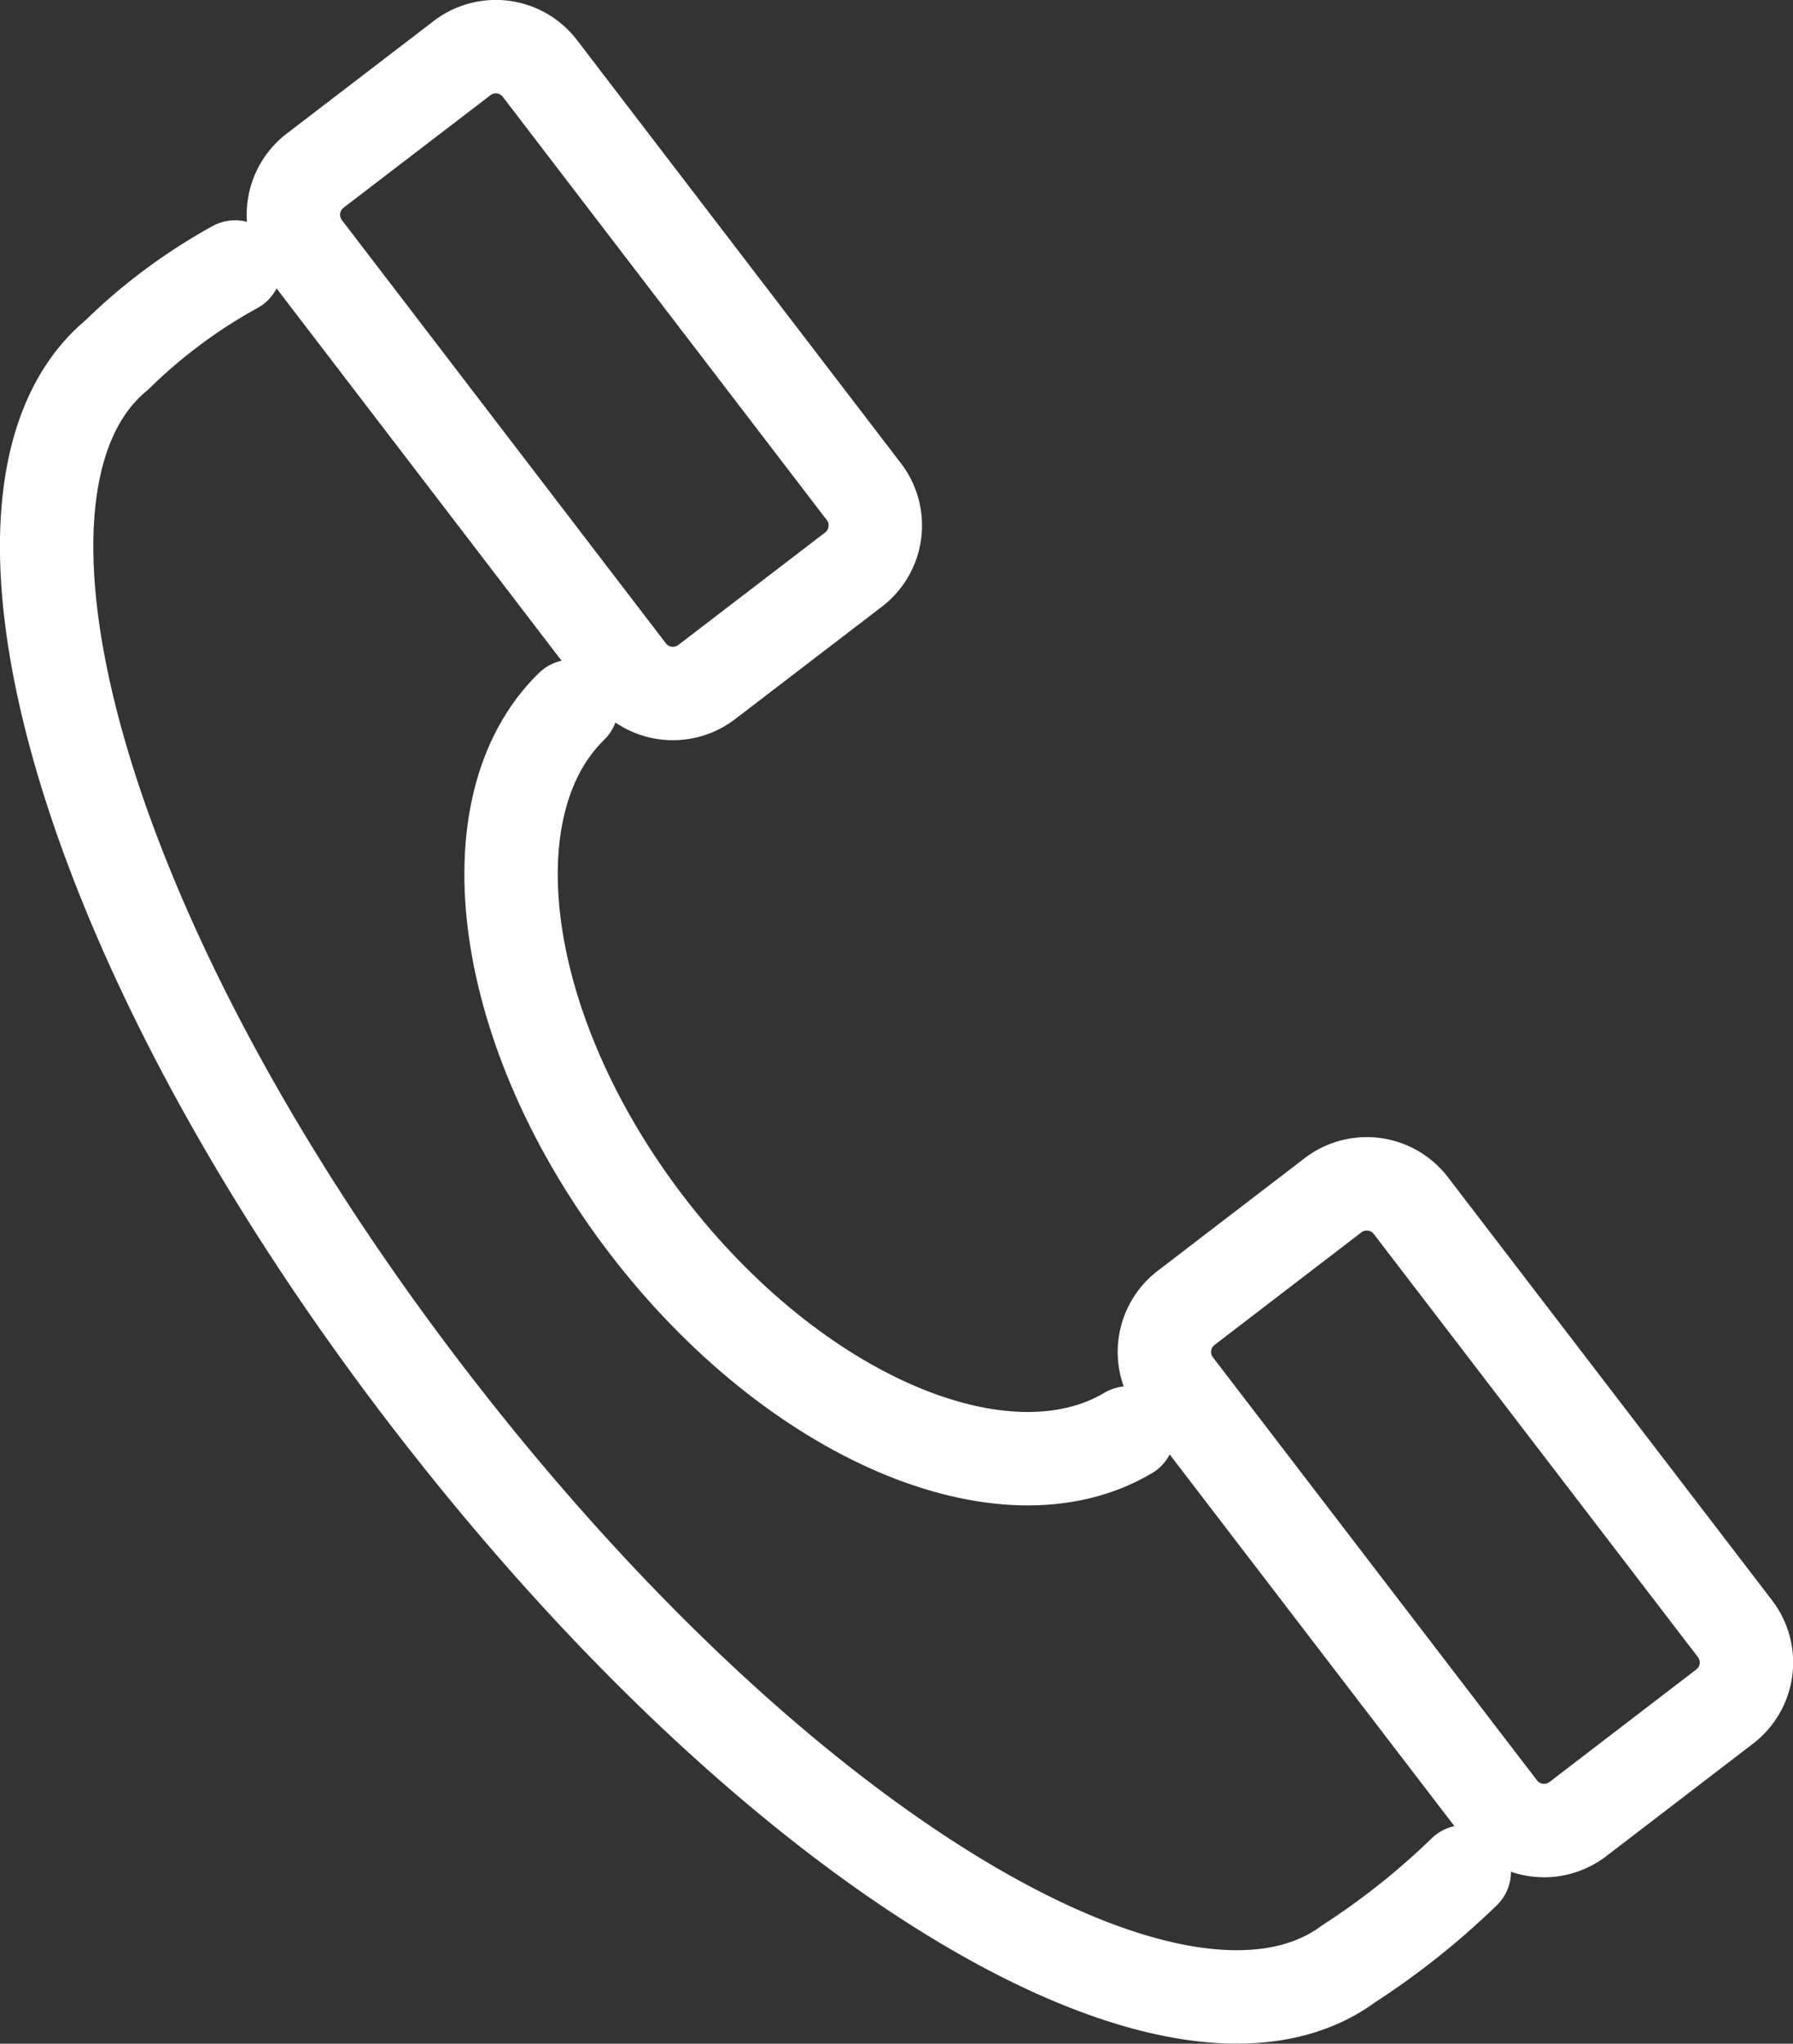 <svg xmlns="http://www.w3.org/2000/svg" xmlns:xlink="http://www.w3.org/1999/xlink" width="27.648" height="31.503" viewBox="0 0 27.648 31.503">
  <rect x="0" y="0" width="27.648" height="31.503" fill="#333333" stroke="none"/>
  <defs>
    <clipPath id="clip-path">
      <rect id="Rectángulo_6" data-name="Rectángulo 6" width="27.648" height="31.503" transform="translate(0 0)" fill="none" stroke="#fff" stroke-width="1"/>
    </clipPath>
  </defs>
  <g id="tel-icon" transform="translate(0 0)">
    <g id="Grupo_5" data-name="Grupo 5" clip-path="url(#clip-path)">
      <path id="Trazado_6" data-name="Trazado 6" d="M8.814,10.888c-1.591,1.549-1.112,5.035,1.161,8s5.514,4.336,7.423,3.2" fill="none" stroke="#fff" stroke-linecap="round" stroke-linejoin="round" stroke-width="1.44"/>
      <path id="Trazado_7" data-name="Trazado 7" d="M22.579,28.853A11.63,11.63,0,0,1,20.8,30.269C18.186,32.2,11.976,28.551,6.571,21.5S-.67,7.512,1.8,5.473A8.355,8.355,0,0,1,3.625,4.116" fill="none" stroke="#fff" stroke-linecap="round" stroke-linejoin="round" stroke-width="1.44"/>
      <path id="Rectángulo_4" data-name="Rectángulo 4" d="M.856,0H3.709a.856.856,0,0,1,.856.856V9.074a.855.855,0,0,1-.855.855H.857A.857.857,0,0,1,0,9.072V.856A.856.856,0,0,1,.856,0Z" transform="translate(17.611 20.681) rotate(-37.464)" fill="none" stroke="#fff" stroke-linecap="round" stroke-linejoin="round" stroke-width="1.44"/>
      <path id="Rectángulo_5" data-name="Rectángulo 5" d="M.856,0H3.71a.855.855,0,0,1,.855.855V9.073a.856.856,0,0,1-.856.856H.857A.857.857,0,0,1,0,9.073V.856A.856.856,0,0,1,.856,0Z" transform="matrix(0.794, -0.608, 0.608, 0.794, 4.18, 3.151)" fill="none" stroke="#fff" stroke-linecap="round" stroke-linejoin="round" stroke-width="1.44"/>
    </g>
  </g>
</svg>
